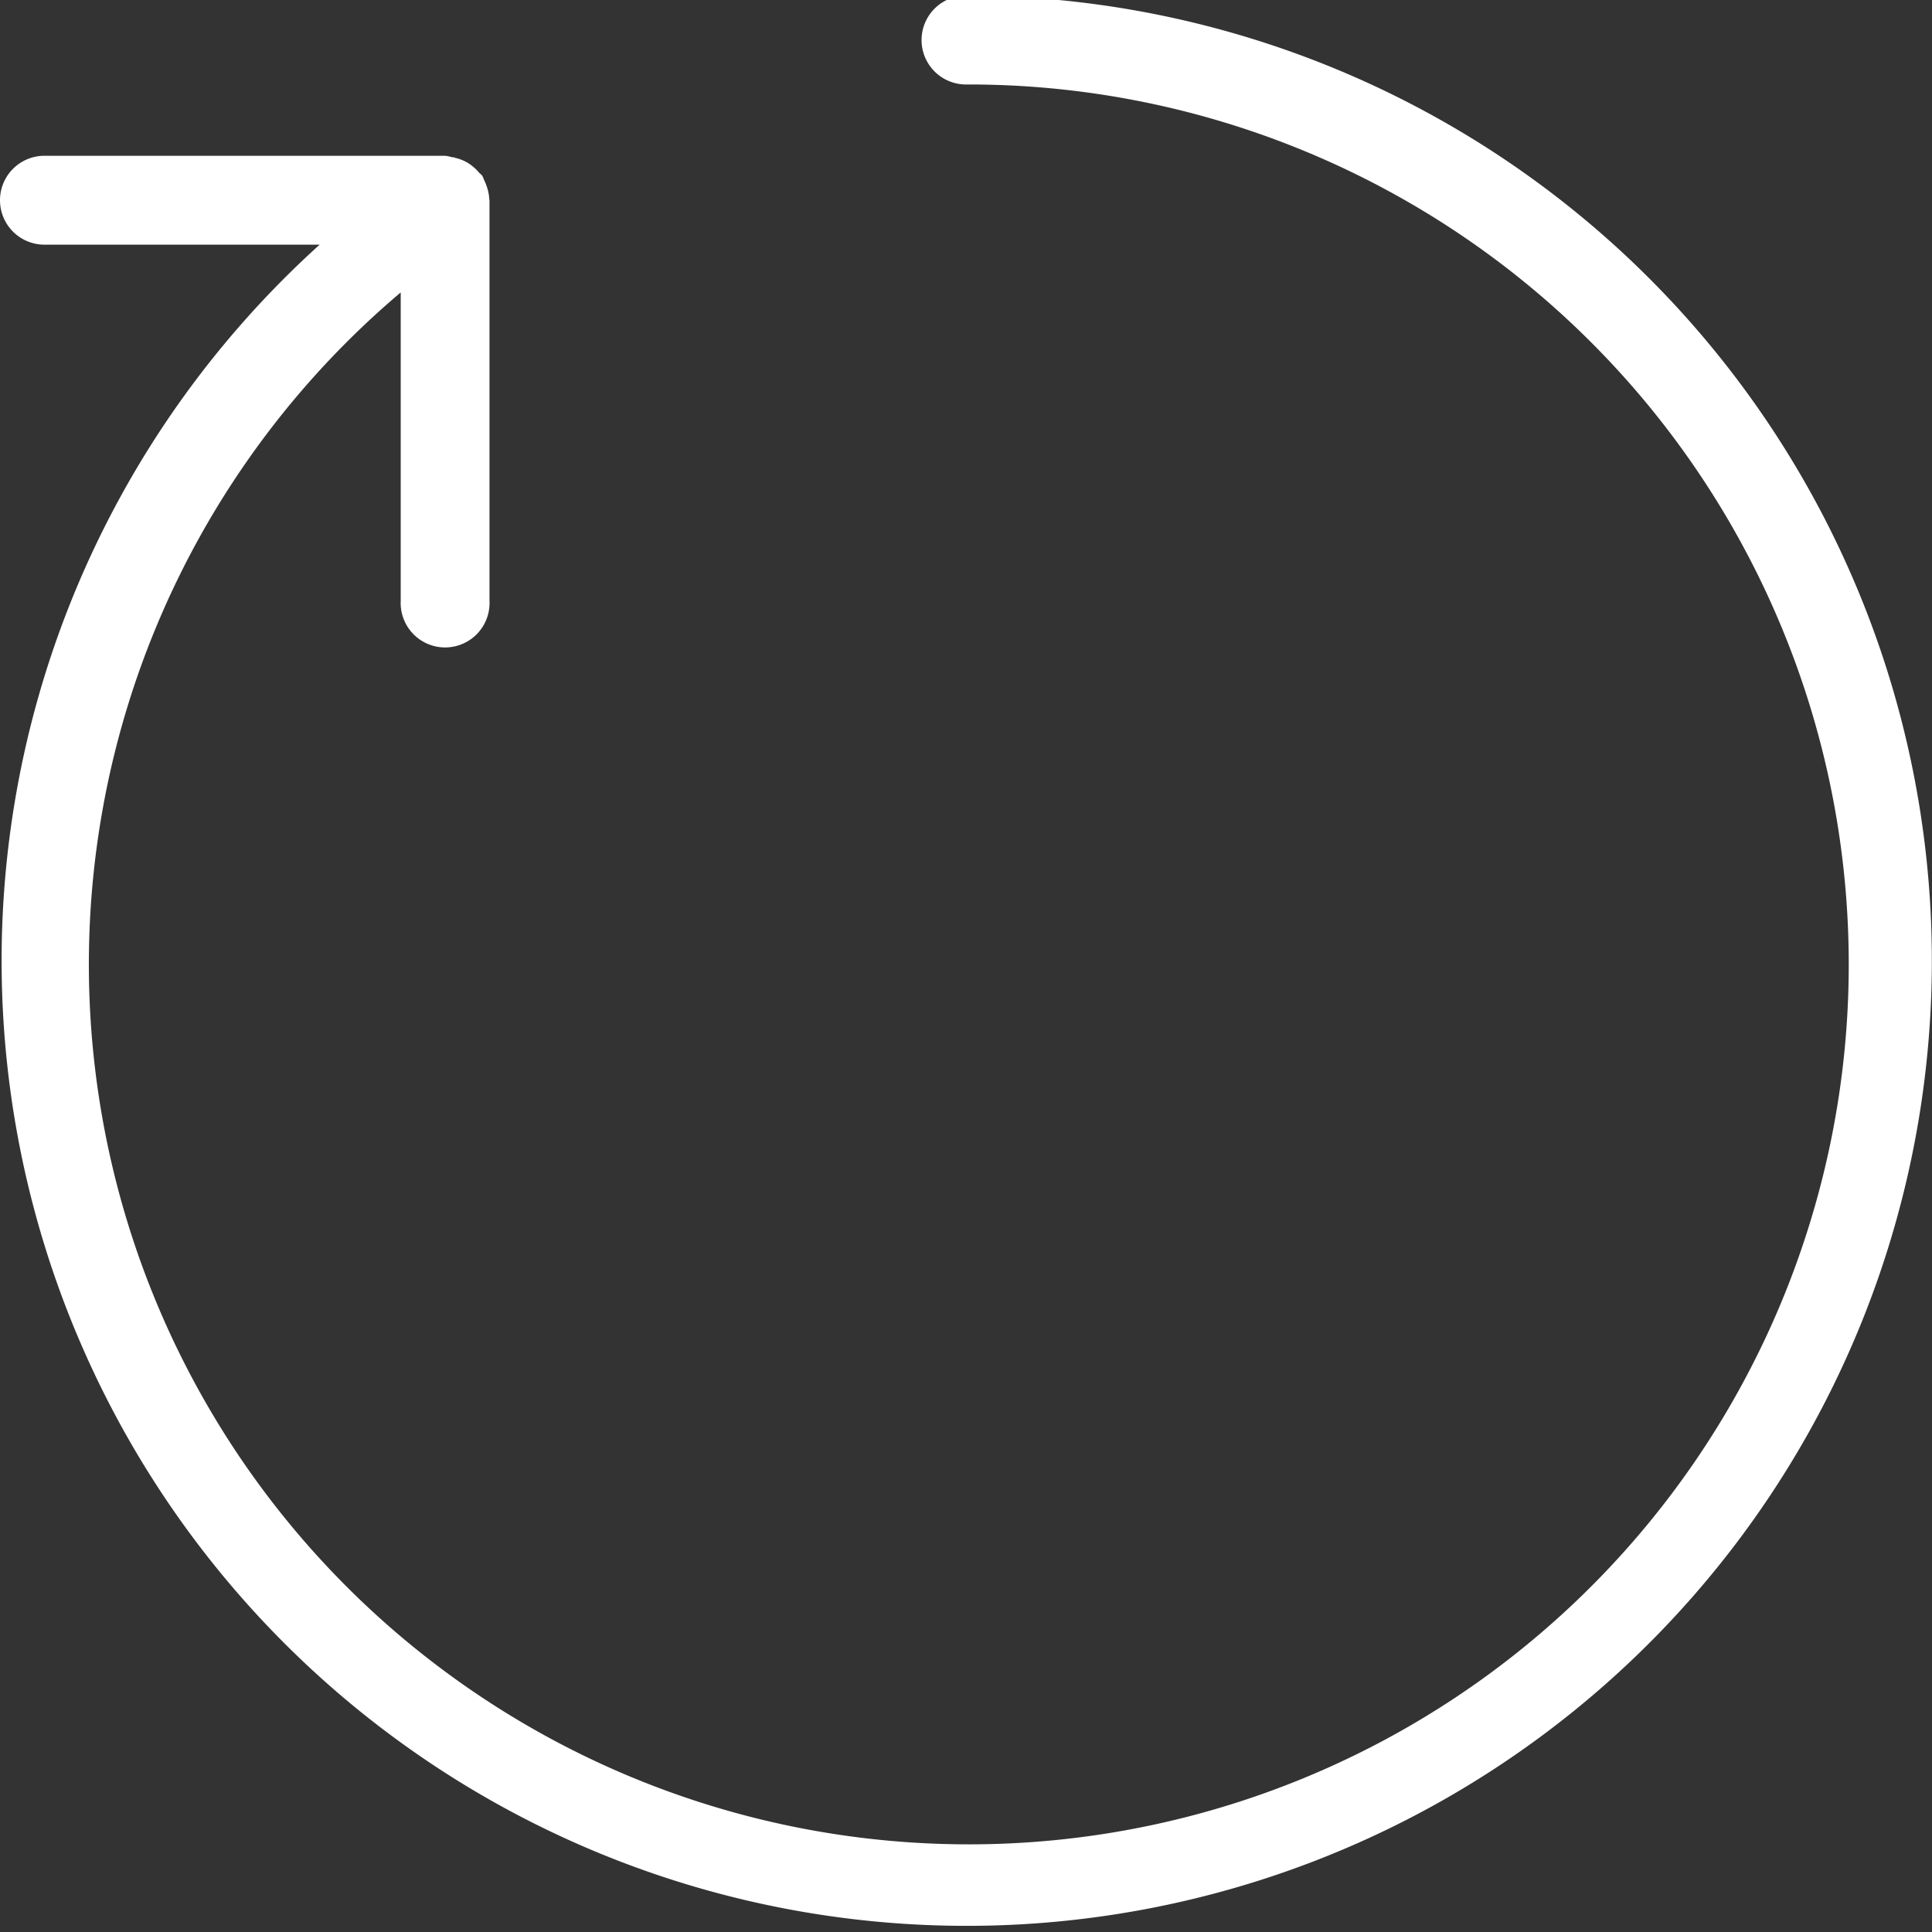 <svg data-name="レイヤー 1" xmlns="http://www.w3.org/2000/svg" viewBox="0 0 22 22"><rect x="0" y="0" width="22" height="22" fill="#333333" stroke="none"/><path d="M11-.05a.506.506 0 100 1.012A10.02 10.02 0 114.563 3.33v3.514a.506.506 0 101.011 0V2.28l-.003-.016a.486.486 0 00-.03-.145.48.48 0 00-.028-.068.474.474 0 00-.021-.05.493.493 0 00-.036-.034.49.49 0 00-.079-.077.472.472 0 00-.055-.038.49.49 0 00-.137-.054c-.006-.001-.011-.006-.017-.007H5.15a.476.476 0 00-.083-.017H.506a.506.506 0 100 1.012H3.64A10.99 10.99 0 1011-.05z" fill="#fff"/></svg>